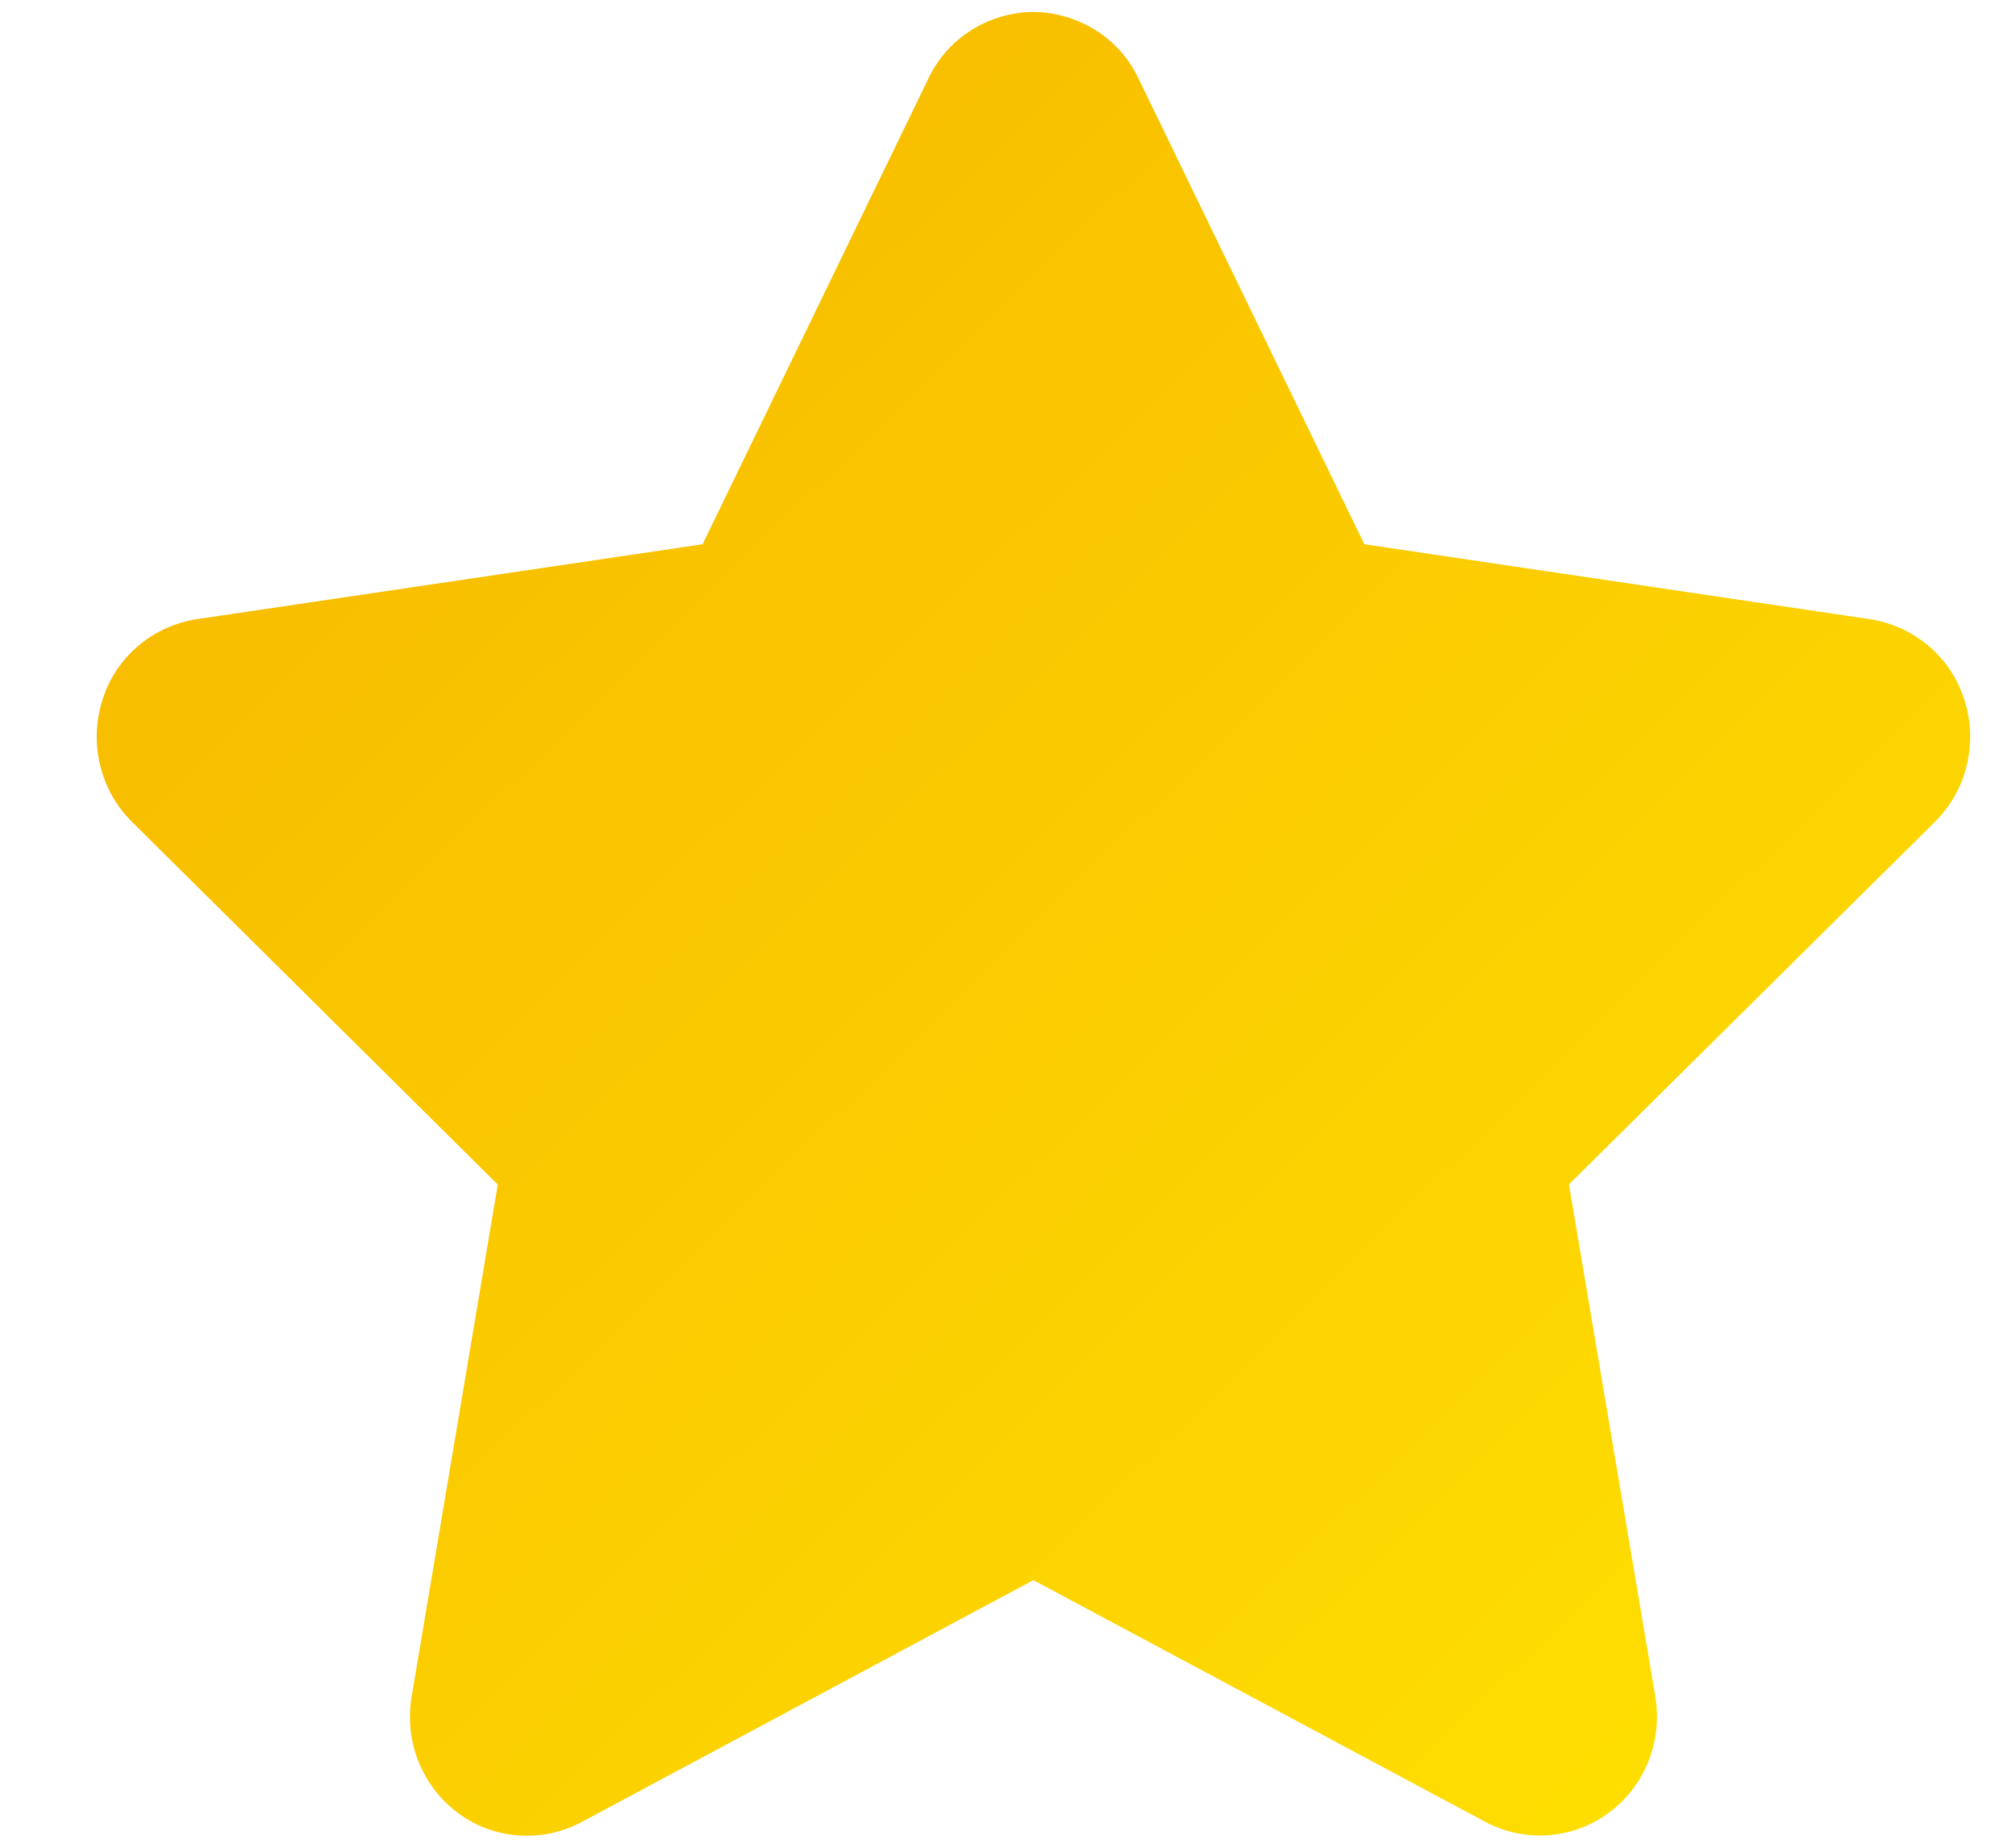 <svg width="12" height="11" viewBox="0 0 12 11" fill="none" xmlns="http://www.w3.org/2000/svg">
<path d="M11.692 4.167C11.616 3.915 11.397 3.728 11.13 3.686L8.121 3.24L6.776 0.466C6.664 0.228 6.42 0.074 6.151 0.071C5.882 0.074 5.639 0.228 5.527 0.466L4.182 3.24L1.171 3.686C0.905 3.728 0.687 3.915 0.61 4.167C0.528 4.424 0.596 4.705 0.786 4.893L2.963 7.052L2.45 10.102C2.405 10.367 2.513 10.635 2.727 10.794C2.938 10.951 3.226 10.973 3.46 10.848L6.151 9.407L8.843 10.847C9.077 10.971 9.364 10.95 9.576 10.792C9.79 10.634 9.898 10.366 9.853 10.1L9.339 7.051L11.517 4.893C11.707 4.705 11.775 4.424 11.693 4.167" fill="url(#paint0_linear)"/>
<defs>
<linearGradient id="paint0_linear" x1="17.303" y1="5.5" x2="6.45" y2="-5.648" gradientUnits="userSpaceOnUse">
<stop stop-color="#FFE201"/>
<stop offset="1" stop-color="#F6B500"/>
</linearGradient>
</defs>
</svg>
